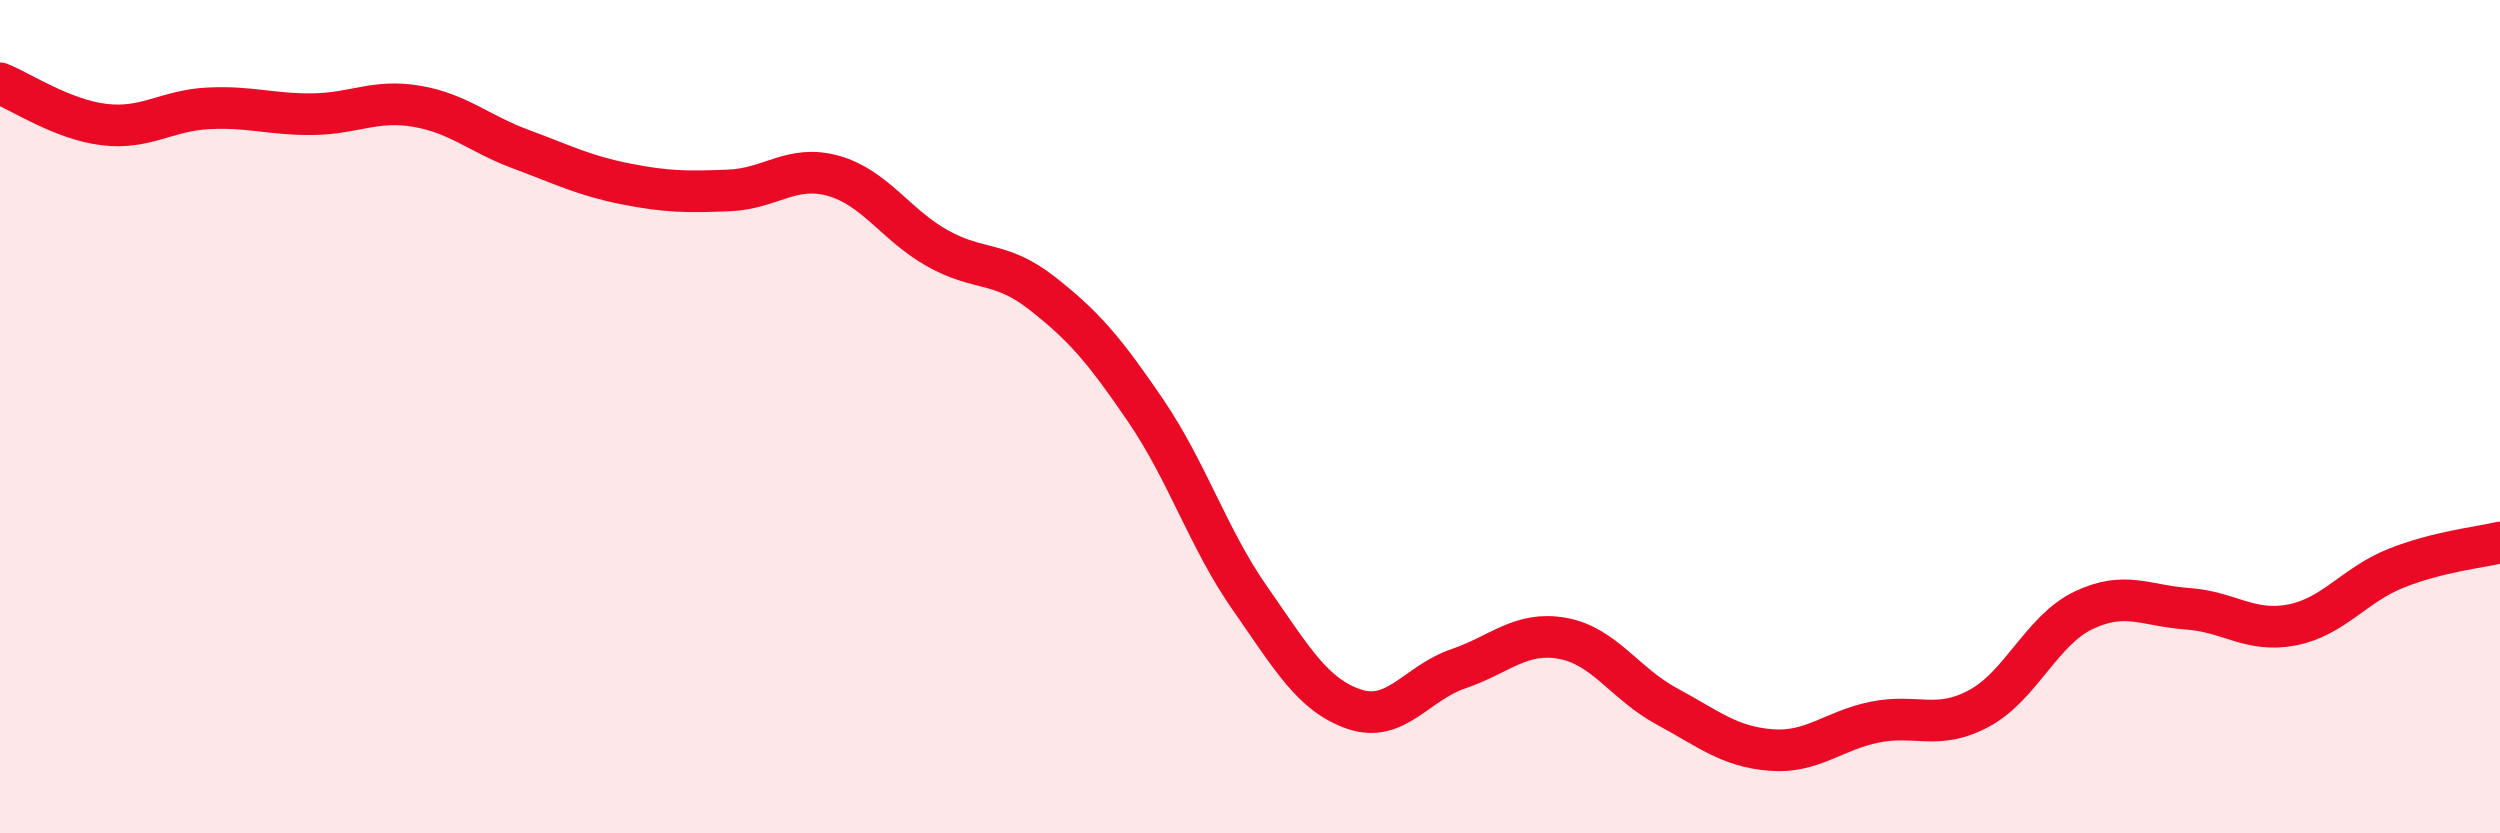 
    <svg width="60" height="20" viewBox="0 0 60 20" xmlns="http://www.w3.org/2000/svg">
      <path
        d="M 0,2 C 0.5,2.2 1.5,2.87 2.5,2.99 C 3.5,3.11 4,2.65 5,2.6 C 6,2.55 6.5,2.75 7.5,2.74 C 8.5,2.73 9,2.38 10,2.55 C 11,2.72 11.5,3.21 12.5,3.58 C 13.5,3.95 14,4.21 15,4.41 C 16,4.61 16.5,4.61 17.5,4.57 C 18.5,4.53 19,3.94 20,4.22 C 21,4.5 21.5,5.4 22.5,5.96 C 23.5,6.52 24,6.25 25,7.03 C 26,7.81 26.5,8.39 27.5,9.86 C 28.5,11.33 29,12.93 30,14.36 C 31,15.79 31.5,16.68 32.5,17.02 C 33.5,17.36 34,16.39 35,16.05 C 36,15.71 36.5,15.14 37.5,15.32 C 38.5,15.5 39,16.41 40,16.95 C 41,17.49 41.5,17.92 42.5,18 C 43.5,18.08 44,17.53 45,17.33 C 46,17.13 46.5,17.54 47.5,17 C 48.5,16.46 49,15.13 50,14.65 C 51,14.17 51.5,14.54 52.5,14.61 C 53.5,14.68 54,15.19 55,15 C 56,14.81 56.5,14.04 57.5,13.64 C 58.5,13.24 59.5,13.14 60,13.02L60 20L0 20Z"
        fill="#EB0A25"
        opacity="0.1"
        stroke-linecap="round"
        stroke-linejoin="round"
      />
      <path
        d="M 0,2 C 0.5,2.2 1.5,2.87 2.5,2.99 C 3.5,3.11 4,2.65 5,2.6 C 6,2.55 6.5,2.75 7.5,2.74 C 8.5,2.73 9,2.38 10,2.55 C 11,2.72 11.5,3.21 12.5,3.58 C 13.5,3.95 14,4.21 15,4.41 C 16,4.61 16.5,4.61 17.5,4.57 C 18.5,4.53 19,3.94 20,4.22 C 21,4.5 21.5,5.4 22.5,5.96 C 23.5,6.52 24,6.25 25,7.03 C 26,7.81 26.5,8.39 27.5,9.86 C 28.5,11.33 29,12.93 30,14.36 C 31,15.79 31.5,16.68 32.5,17.02 C 33.5,17.36 34,16.39 35,16.05 C 36,15.71 36.5,15.14 37.5,15.32 C 38.5,15.5 39,16.41 40,16.95 C 41,17.49 41.5,17.92 42.5,18 C 43.5,18.08 44,17.53 45,17.33 C 46,17.13 46.5,17.54 47.5,17 C 48.5,16.46 49,15.13 50,14.65 C 51,14.17 51.5,14.54 52.5,14.61 C 53.5,14.68 54,15.19 55,15 C 56,14.81 56.5,14.04 57.5,13.64 C 58.5,13.24 59.5,13.14 60,13.02"
        stroke="#EB0A25"
        stroke-width="1"
        fill="none"
        stroke-linecap="round"
        stroke-linejoin="round"
      />
    </svg>
  